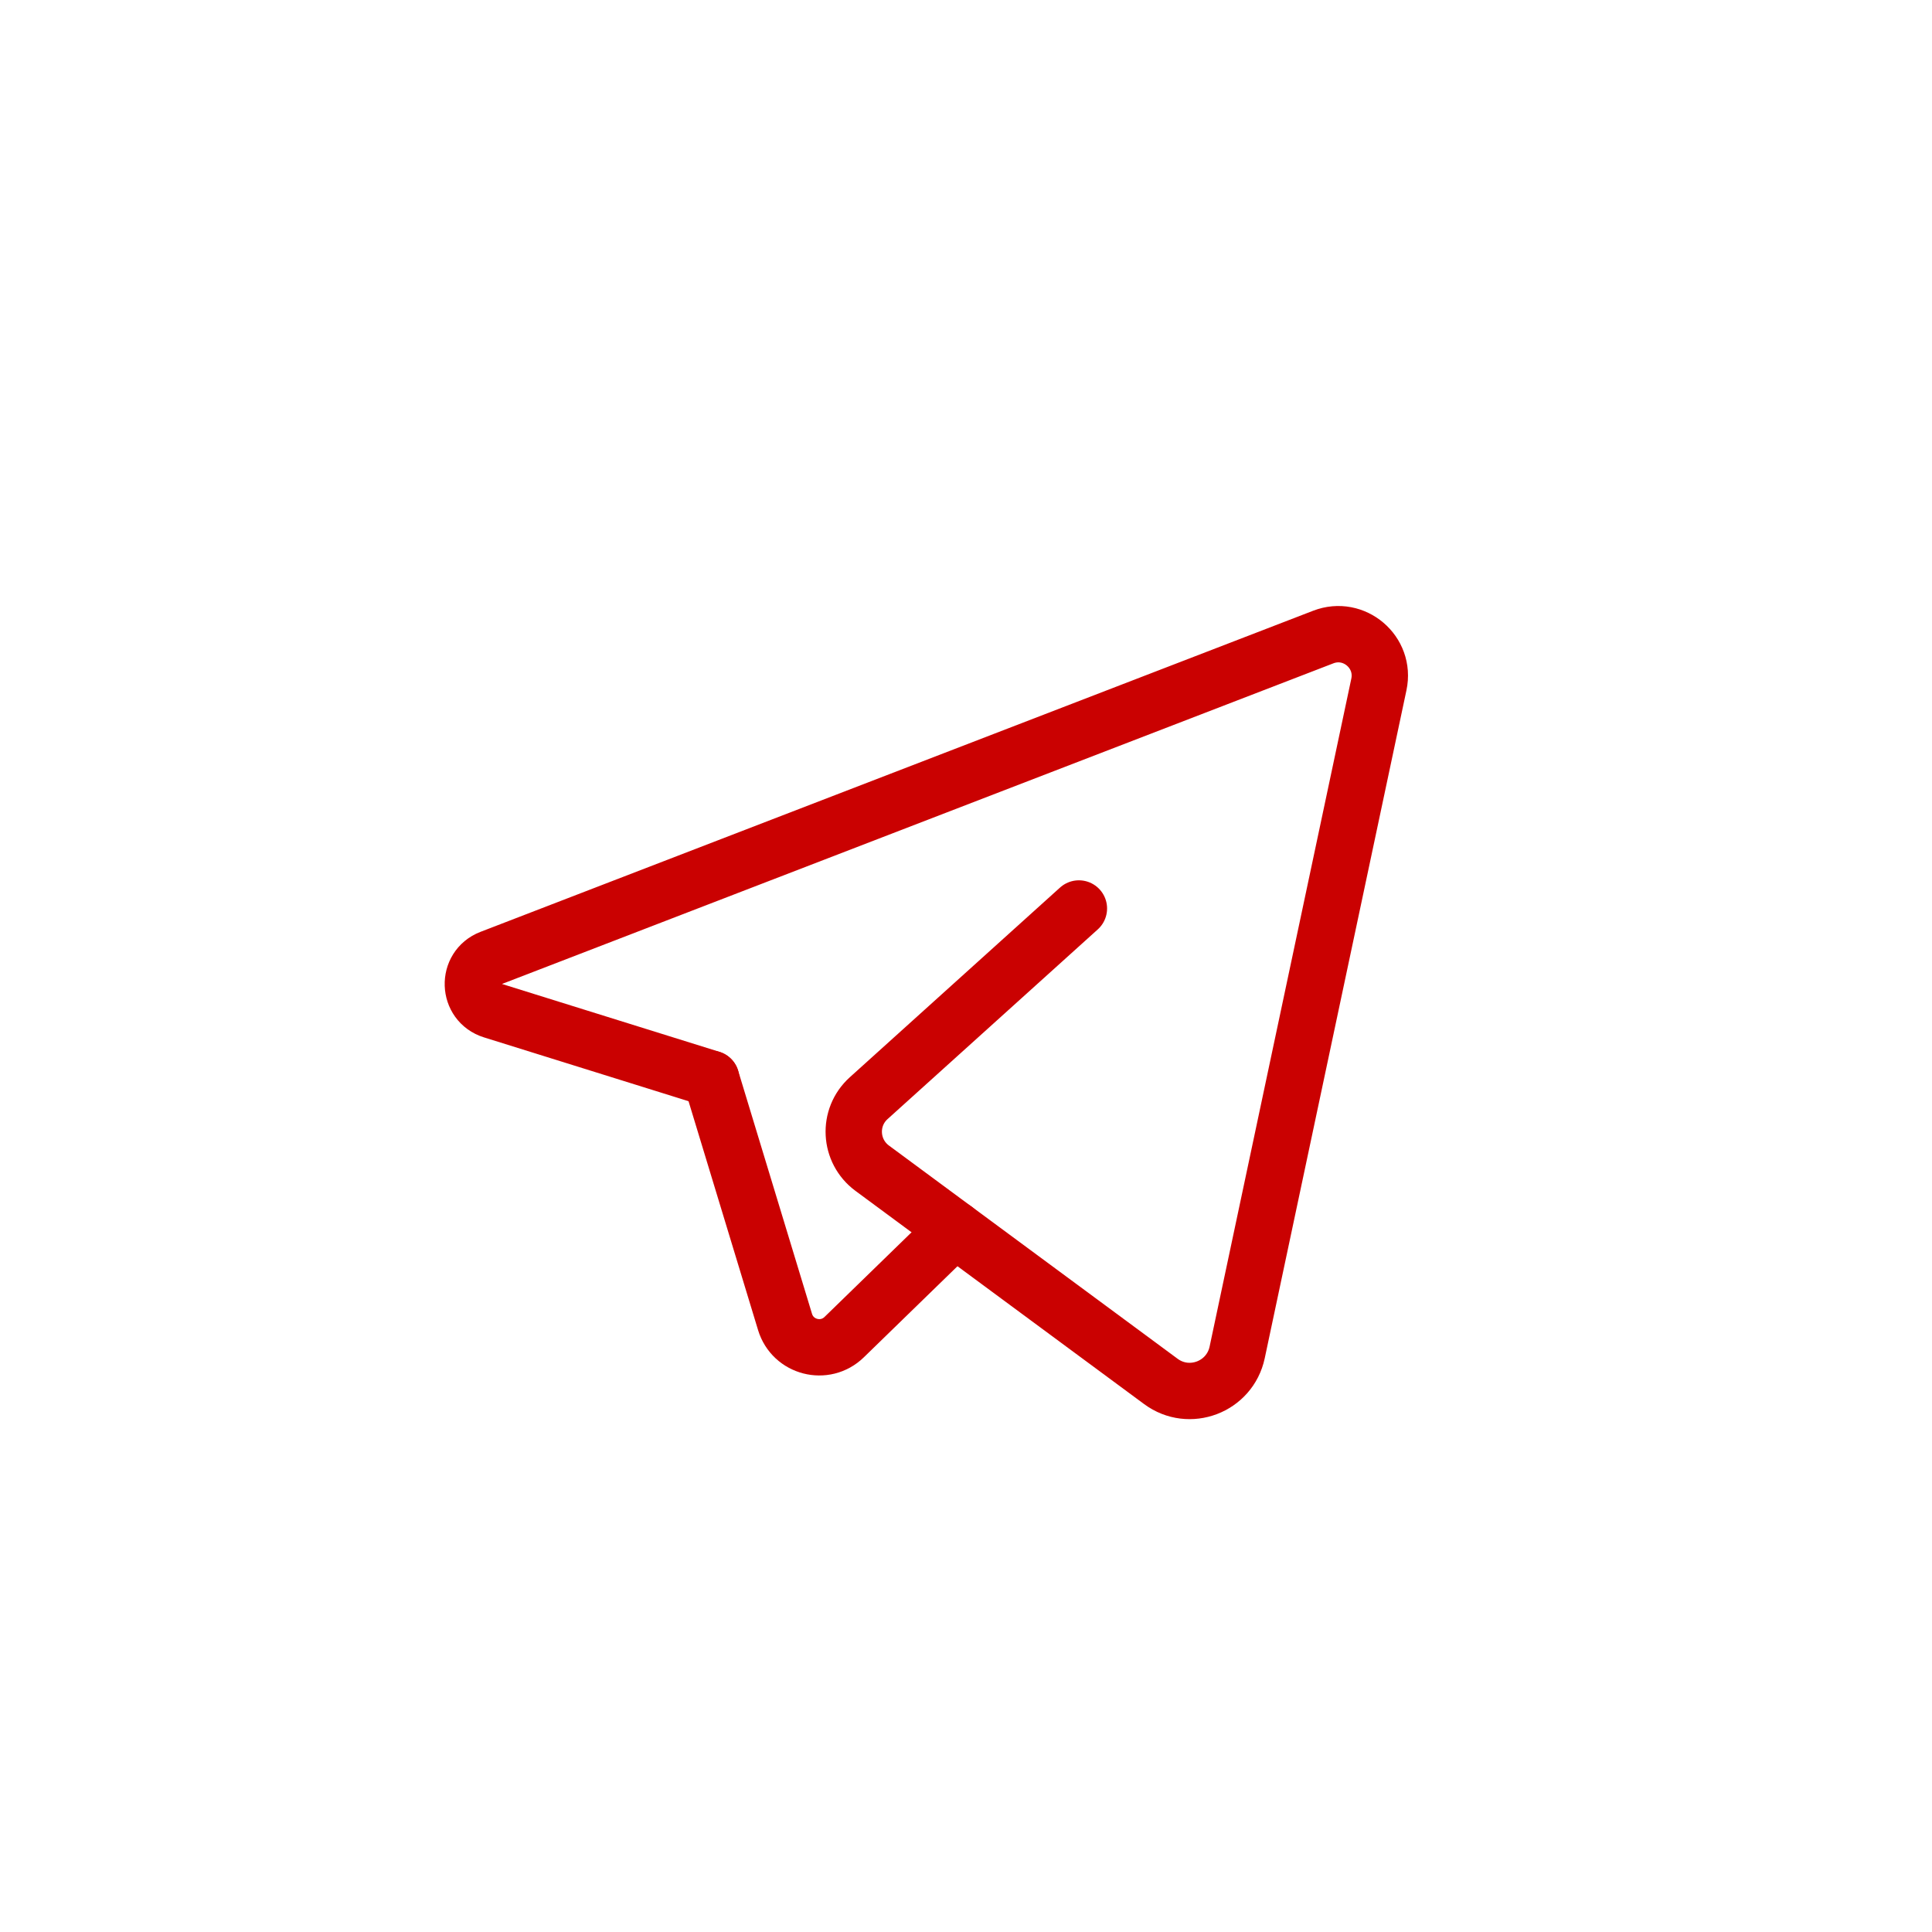 <?xml version="1.0" encoding="UTF-8"?> <svg xmlns="http://www.w3.org/2000/svg" width="48" height="48" viewBox="0 0 48 48" fill="none"><rect x="0" y="0" width="48" height="48" fill="#333333" stroke="none"/><rect x="0.5" y="0.5" width="47" height="47" fill="white"></rect><rect x="0.5" y="0.5" width="47" height="47" stroke="white"></rect><path d="M23.726 30.543L20.973 33.221C20.496 33.685 19.697 33.48 19.504 32.843L17.669 26.803" stroke="#CA0101" stroke-width="1.4" stroke-linecap="round" stroke-linejoin="round"></path><path d="M26.805 22.571C26.805 22.571 23.353 25.685 21.582 27.284C21.053 27.761 21.097 28.601 21.67 29.024L28.841 34.321C29.546 34.843 30.554 34.46 30.737 33.601L34.258 17.005C34.429 16.203 33.641 15.532 32.876 15.827L12.189 23.805C11.58 24.04 11.609 24.911 12.232 25.105L17.668 26.801" stroke="#CA0101" stroke-width="1.4" stroke-linecap="round" stroke-linejoin="round"></path></svg> 